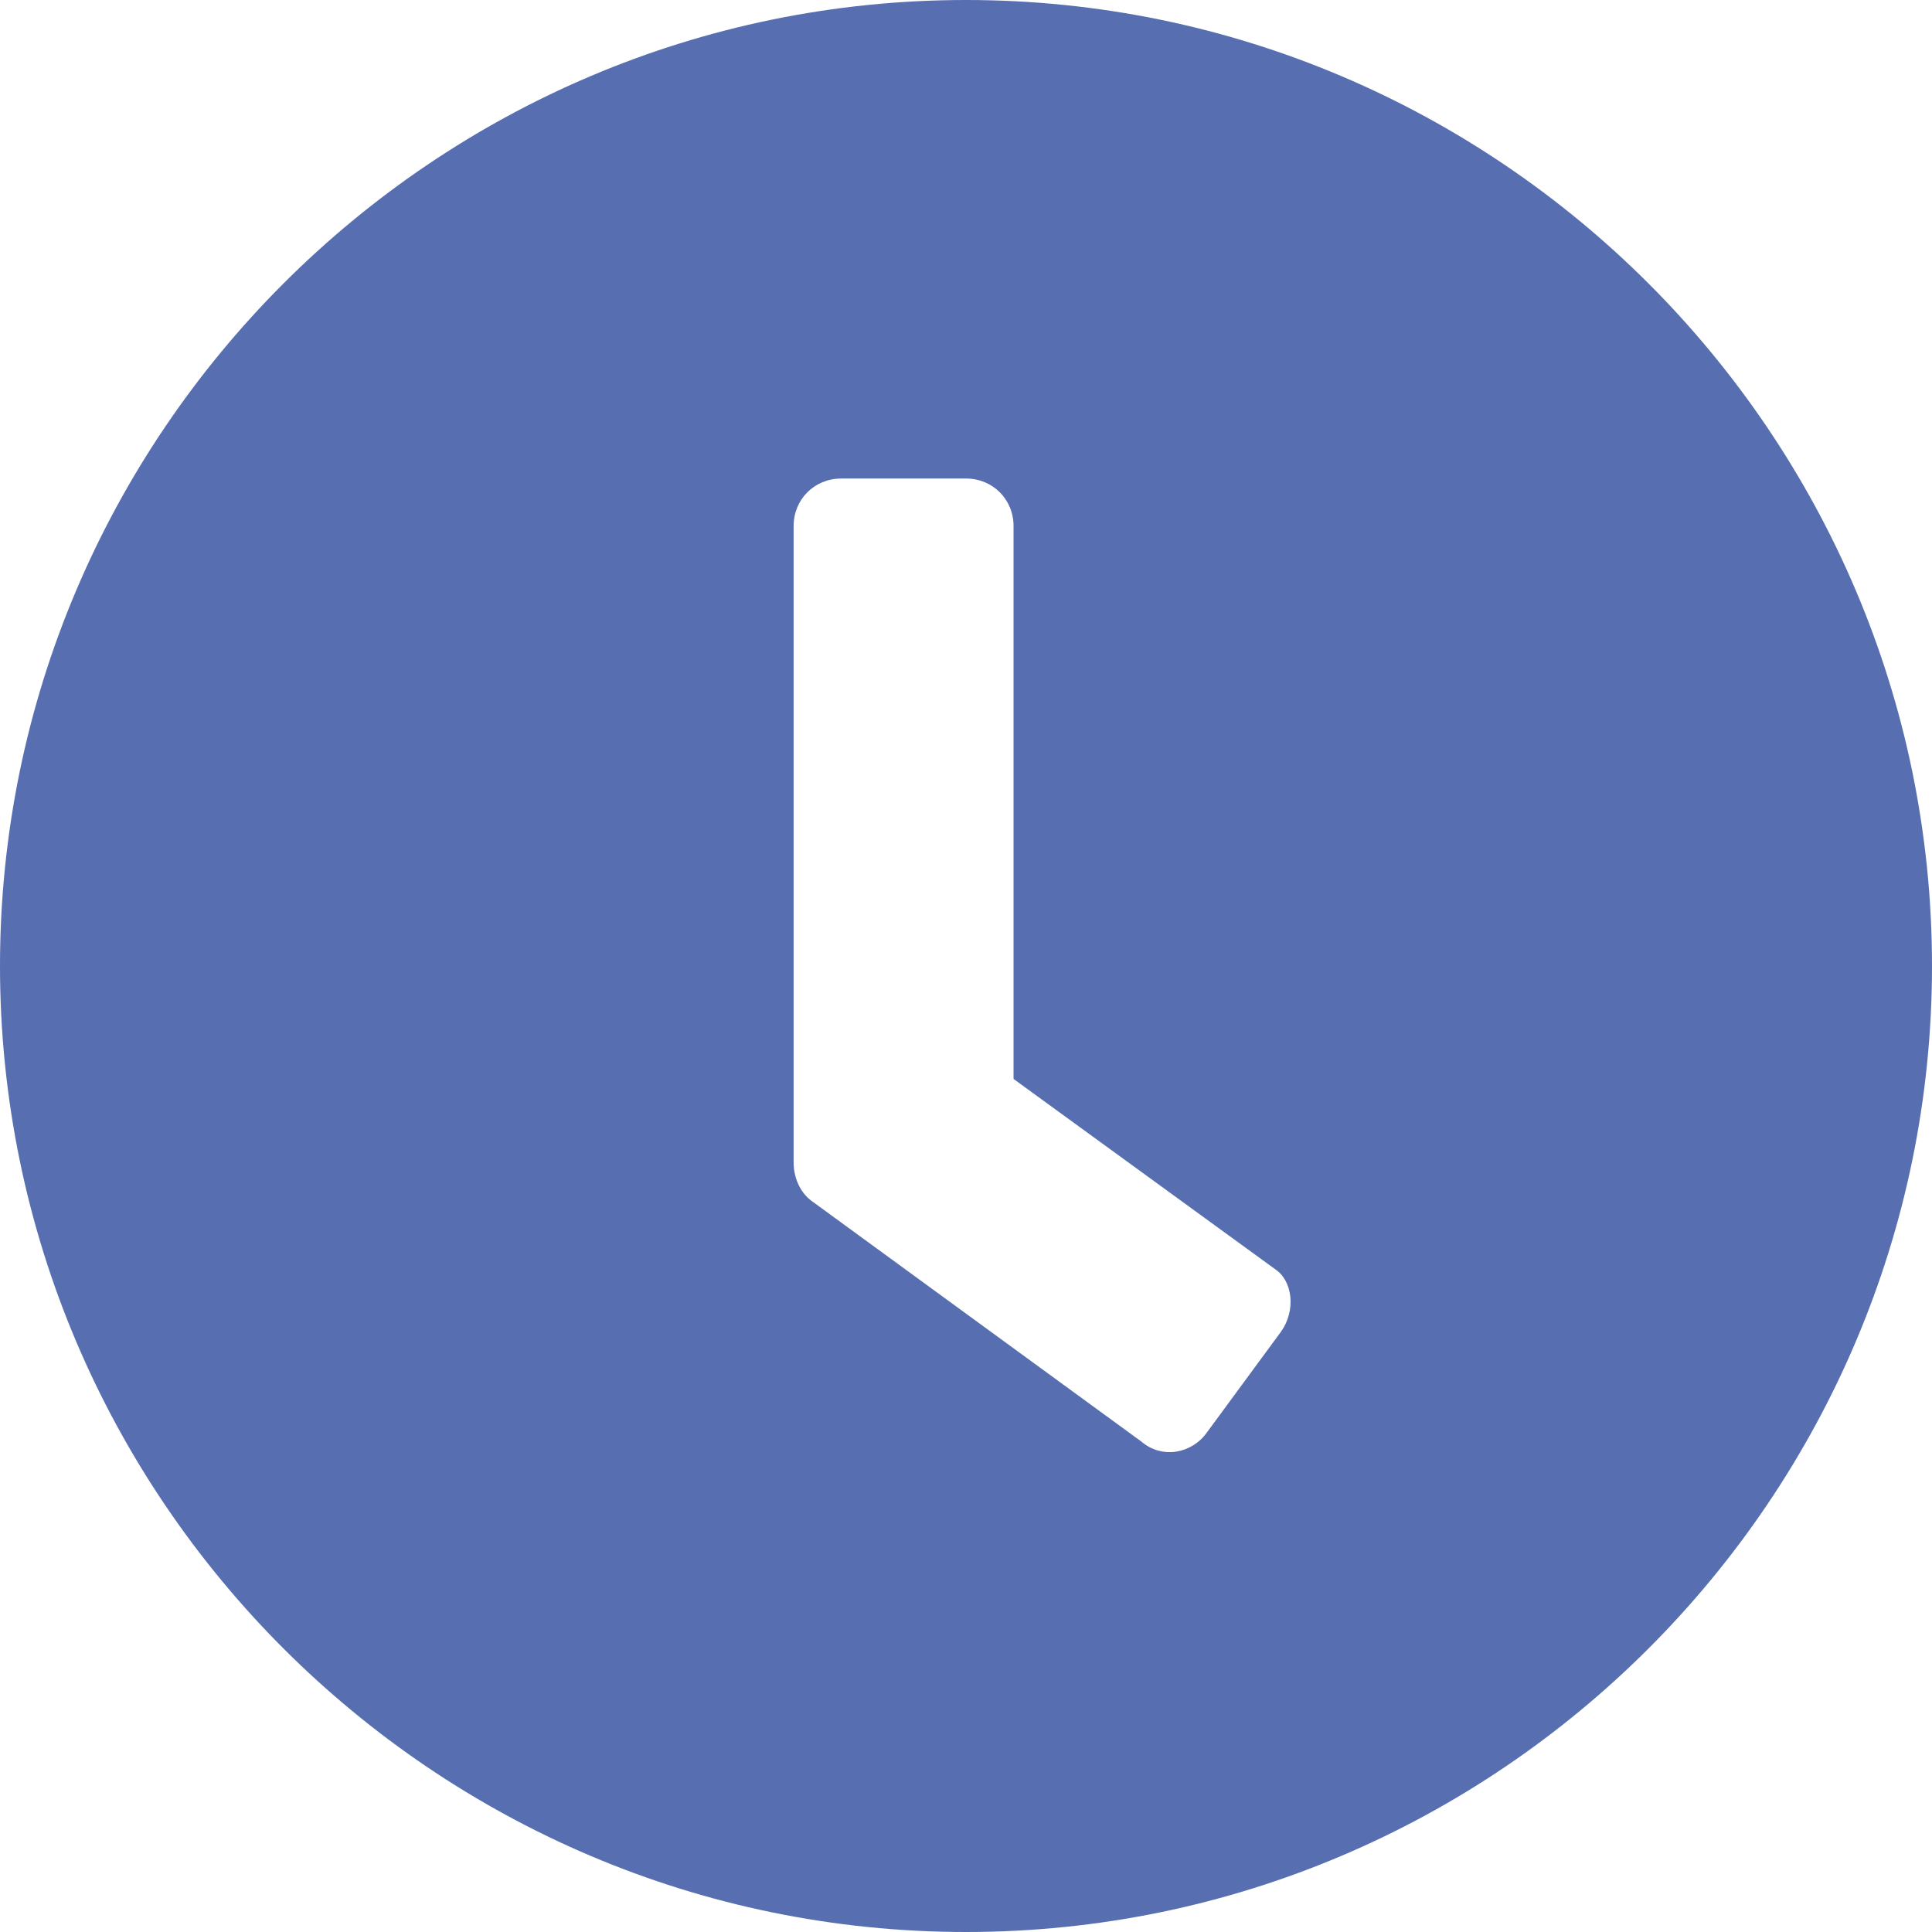 <?xml version="1.0" encoding="utf-8"?>
<!-- Generator: Adobe Illustrator 27.4.0, SVG Export Plug-In . SVG Version: 6.00 Build 0)  -->
<svg version="1.1" xmlns="http://www.w3.org/2000/svg" xmlns:xlink="http://www.w3.org/1999/xlink" x="0px" y="0px" width="65px"
	 height="65px" viewBox="0 0 65 65" style="enable-background:new 0 0 65 65;" xml:space="preserve">
<style type="text/css">
	.st0{display:none;fill:#F9EDD3;}
	.st1{fill:#576EB1;}
</style>
<g id="Calque_1">
	<rect x="-449.6" y="-717.9" class="st0" width="2175.8" height="1219.4"/>
	<path class="st1" d="M43.1,44.8l-2.5,3.4c-0.5,0.7-1.5,0.9-2.2,0.3l-11.1-8.1c-0.4-0.3-0.6-0.8-0.6-1.3V17.7c0-0.9,0.7-1.6,1.6-1.6
		h4.2c0.9,0,1.6,0.7,1.6,1.6v18.6l8.8,6.4C43.5,43.1,43.6,44.1,43.1,44.8 M65,32.5C65,14.6,50.4,0,32.5,0S0,14.6,0,32.5
		S14.6,65,32.5,65S65,50.4,65,32.5"/>
</g>
<g id="Calque_2">
</g>
</svg>
